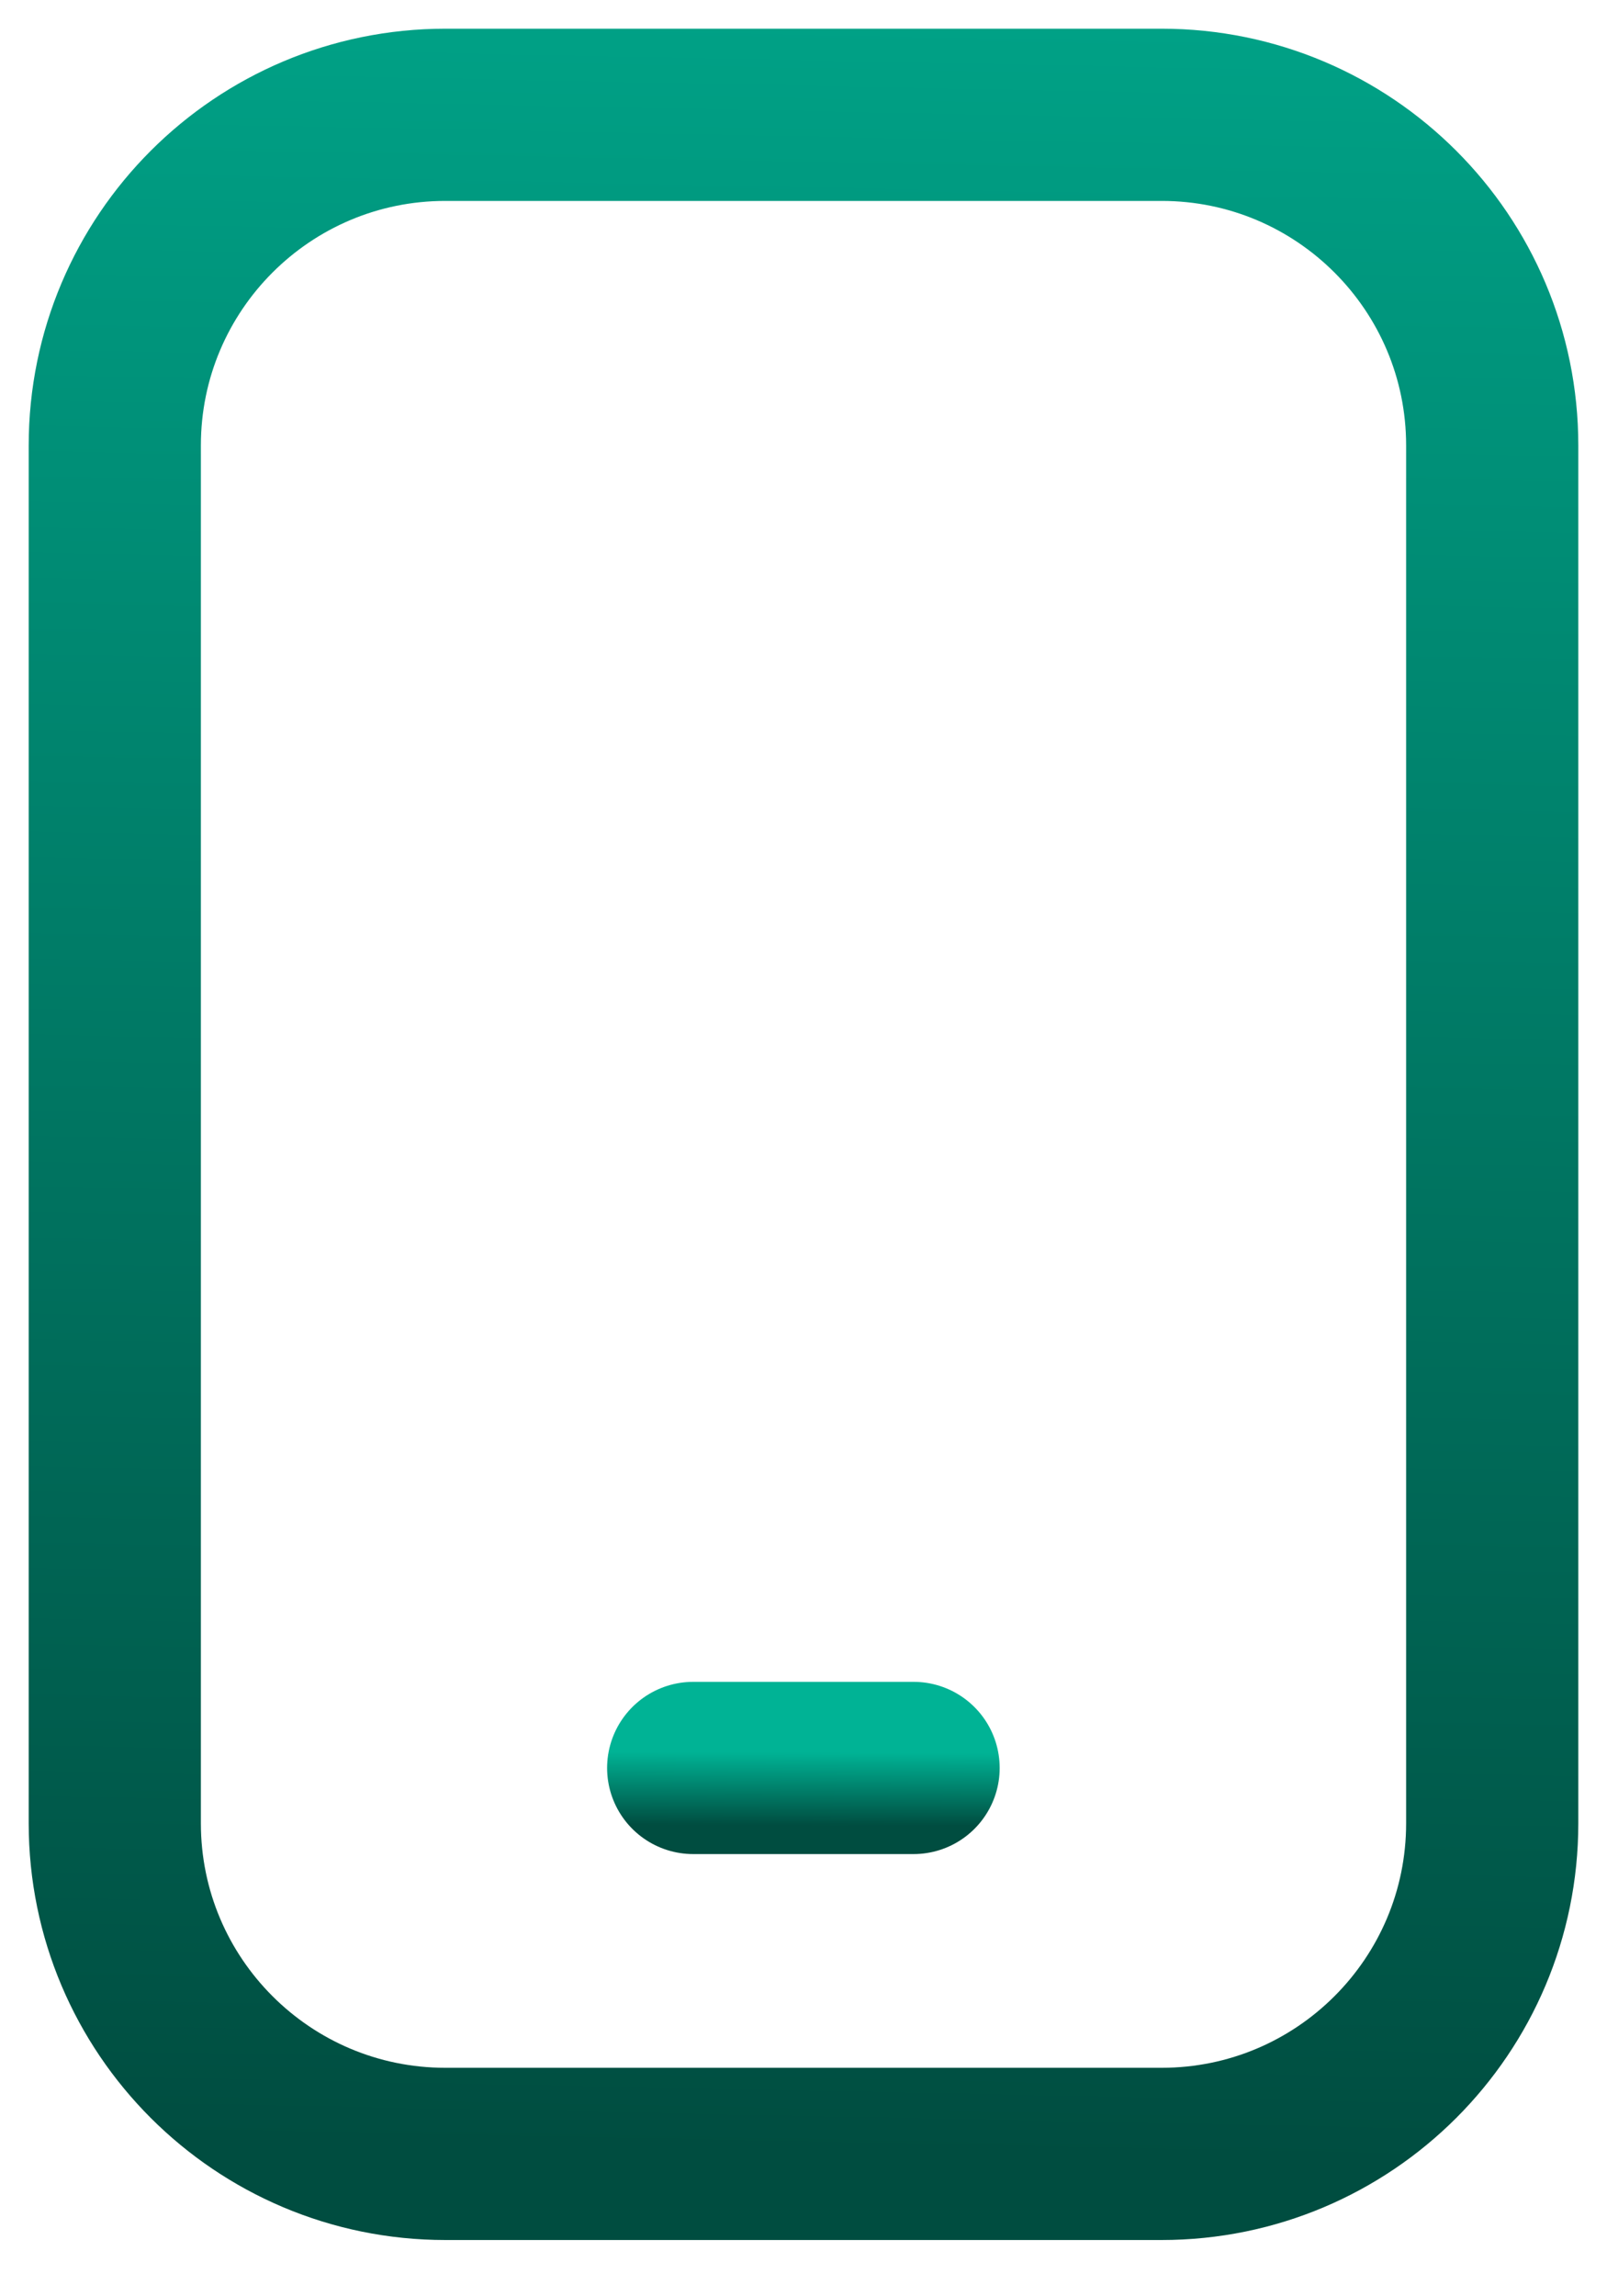 <svg width="28" height="40" viewBox="0 0 28 40" fill="none" xmlns="http://www.w3.org/2000/svg">
<path d="M20.24 2H7.76C4.579 2 2 4.579 2 7.76V31.76C2 34.941 4.579 37.52 7.76 37.52H20.24C23.421 37.52 26 34.941 26 31.76V7.76C26 4.579 23.421 2 20.24 2Z" stroke="url(#paint0_linear_3216_17667)" stroke-width="3" stroke-linecap="round" stroke-linejoin="round"/>
<path d="M12.078 30.797H15.918" stroke="url(#paint1_linear_3216_17667)" stroke-width="3" stroke-linecap="round" stroke-linejoin="round"/>
<defs>
<linearGradient id="paint0_linear_3216_17667" x1="14.273" y1="-7.567" x2="13.375" y2="37.508" gradientUnits="userSpaceOnUse">
<stop stop-color="#00B395"/>
<stop offset="1" stop-color="#004D40"/>
</linearGradient>
<linearGradient id="paint1_linear_3216_17667" x1="14.042" y1="30.527" x2="14.037" y2="31.797" gradientUnits="userSpaceOnUse">
<stop stop-color="#00B395"/>
<stop offset="1" stop-color="#004D40"/>
</linearGradient>
</defs>
</svg>
